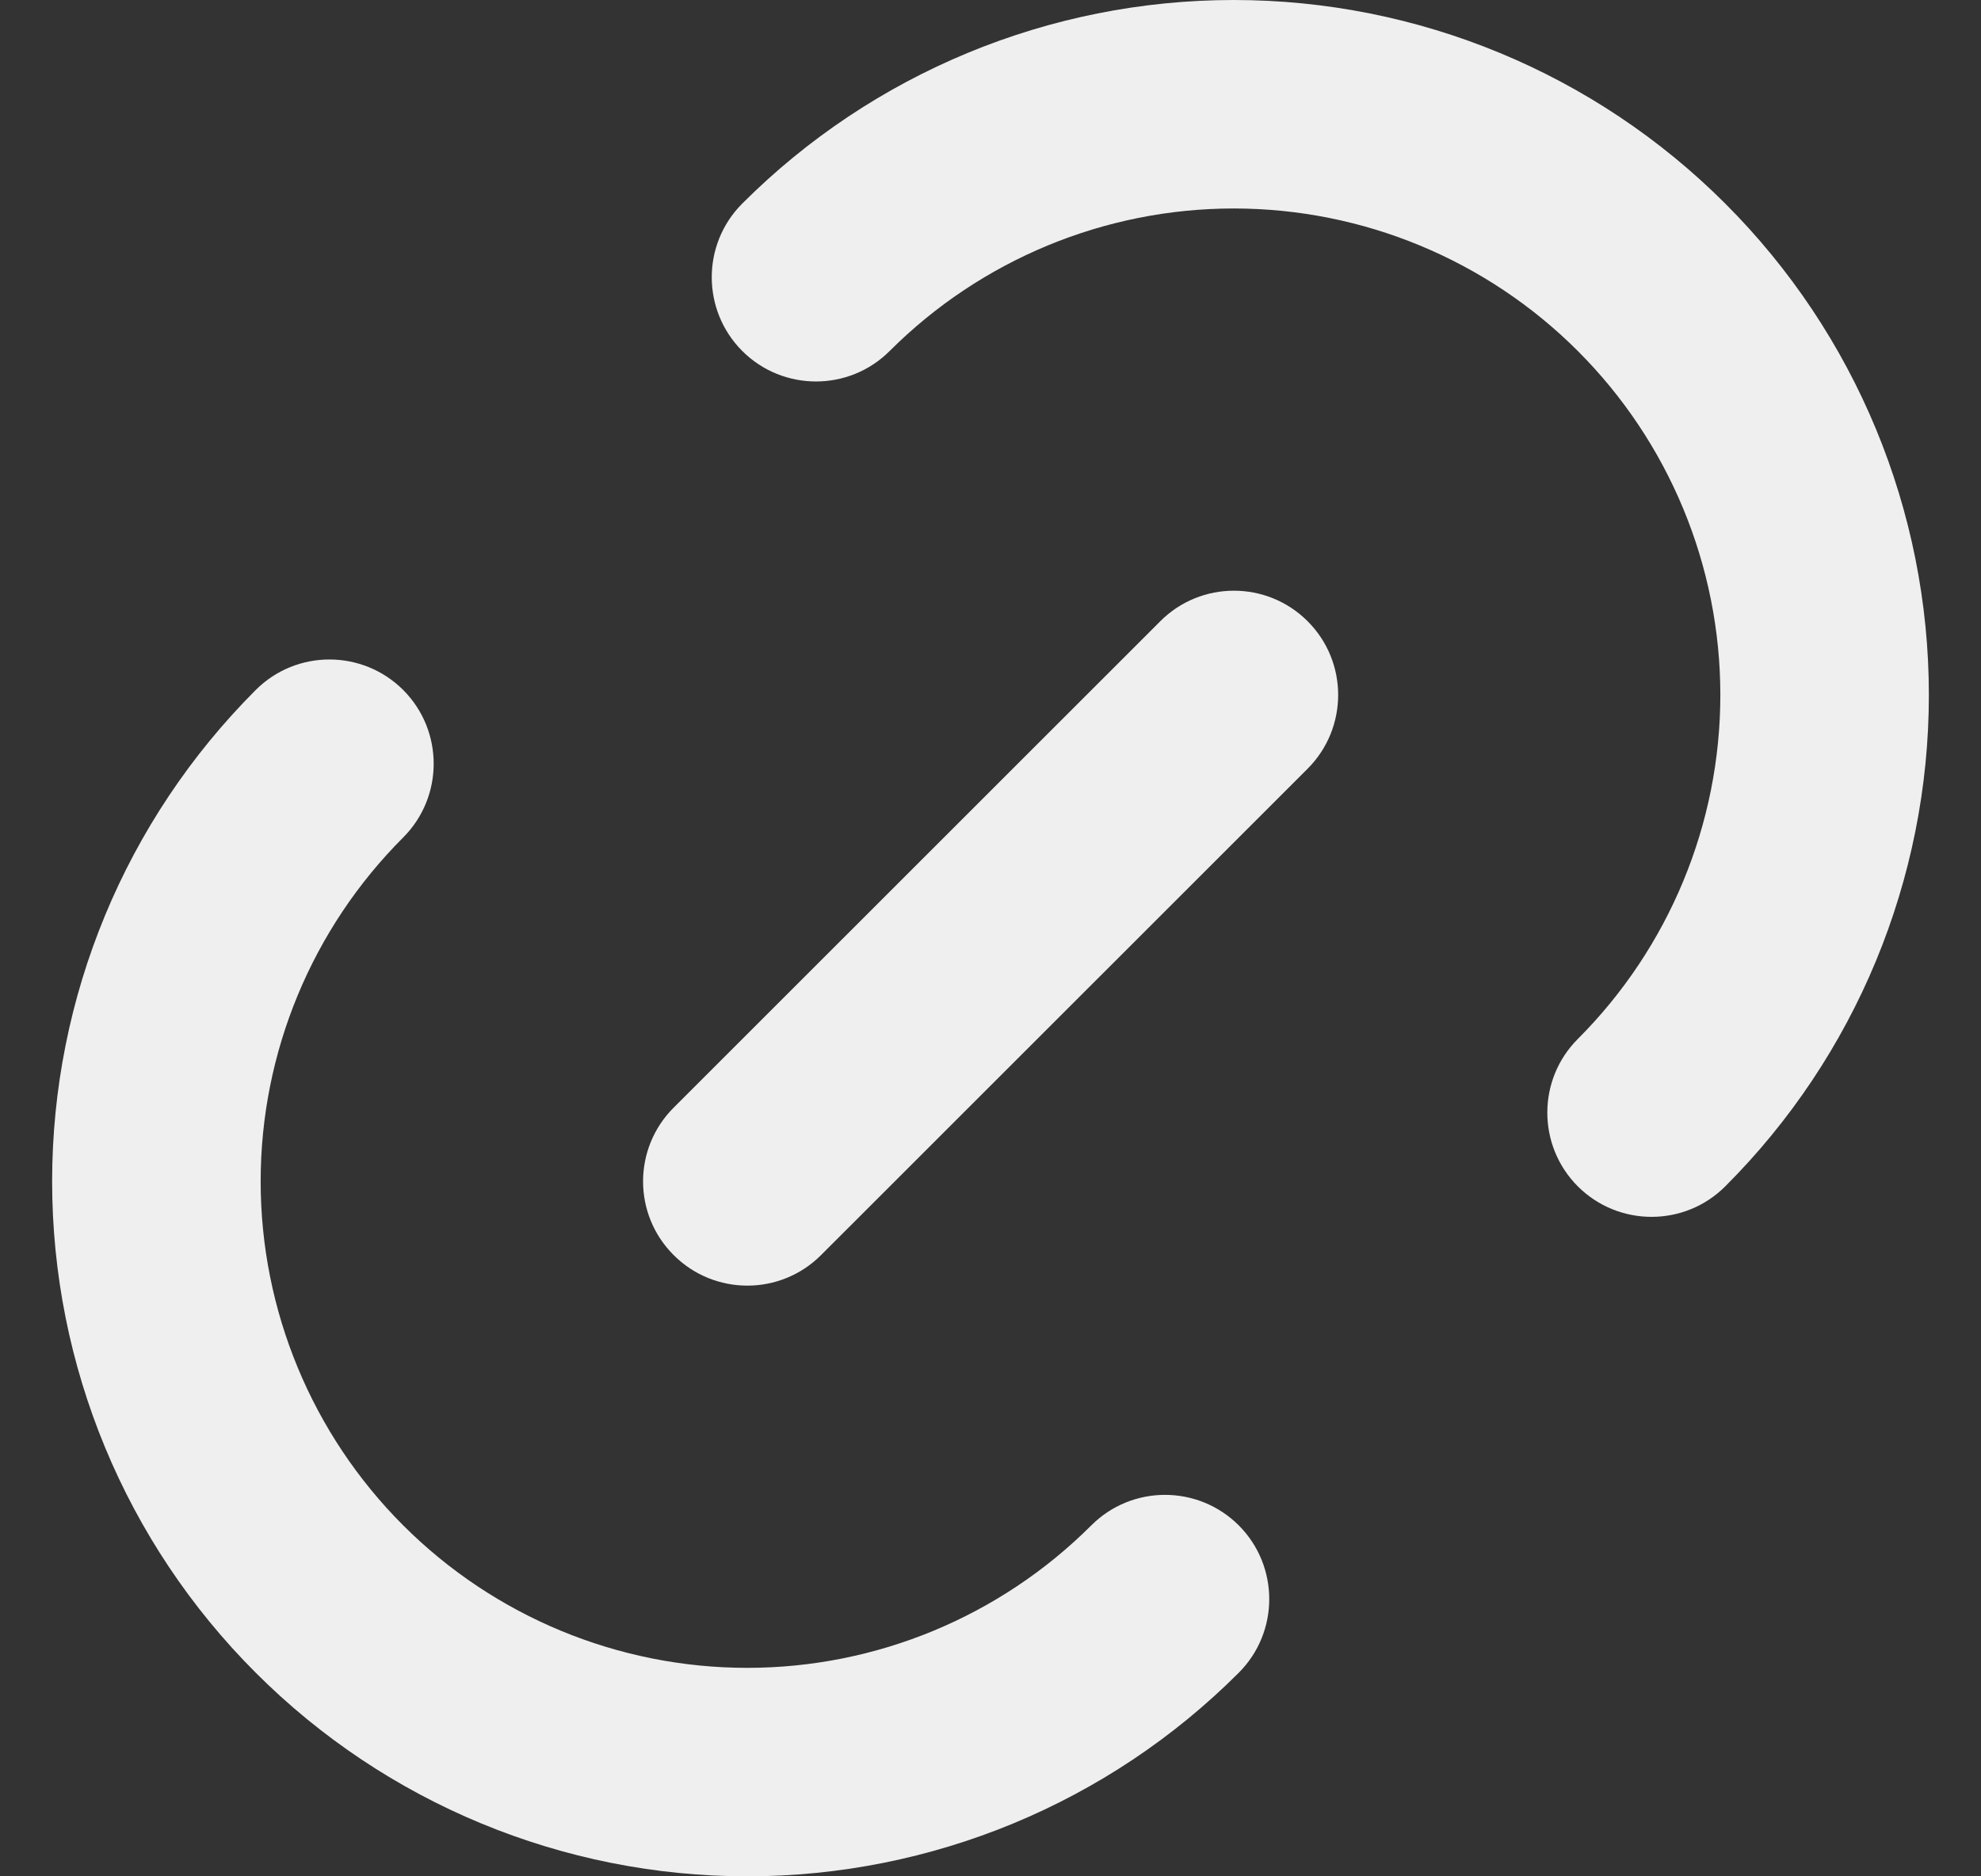 <svg width="19" height="18" viewBox="0 0 19 18" fill="none" xmlns="http://www.w3.org/2000/svg">
<rect x="0" y="0" width="19" height="18" fill="#333333" stroke="none"/>
<path d="M15.133 11.381C14.743 10.99 14.743 10.357 15.133 9.967C16.008 9.091 16.5 7.904 16.5 6.667C16.5 5.429 16.008 4.242 15.133 3.367C14.258 2.492 13.071 2 11.833 2C10.596 2 9.409 2.492 8.533 3.367C8.143 3.757 7.51 3.757 7.119 3.367C6.729 2.976 6.729 2.343 7.119 1.953C8.369 0.702 10.065 0 11.833 0C13.601 0 15.297 0.702 16.547 1.953C17.798 3.203 18.5 4.899 18.5 6.667C18.5 8.435 17.798 10.131 16.547 11.381C16.157 11.771 15.524 11.771 15.133 11.381Z" fill="#EFEFEF"/>
<path d="M3.867 6.619C4.257 7.01 4.257 7.643 3.867 8.034C2.992 8.909 2.5 10.096 2.5 11.333C2.5 12.571 2.992 13.758 3.867 14.633C4.742 15.508 5.929 16 7.167 16C8.404 16 9.591 15.508 10.467 14.633C10.857 14.243 11.49 14.243 11.881 14.633C12.271 15.024 12.271 15.657 11.881 16.047C10.631 17.298 8.935 18 7.167 18C5.399 18 3.703 17.298 2.453 16.047C1.202 14.797 0.5 13.102 0.5 11.333C0.5 9.565 1.202 7.87 2.453 6.619C2.843 6.229 3.476 6.229 3.867 6.619Z" fill="#EFEFEF"/>
<path d="M12.542 7.374C12.932 6.983 12.932 6.35 12.542 5.96C12.151 5.569 11.518 5.569 11.128 5.96L6.461 10.626C6.07 11.017 6.07 11.65 6.461 12.04C6.851 12.431 7.485 12.431 7.875 12.04L12.542 7.374Z" fill="#EFEFEF"/>
</svg>
